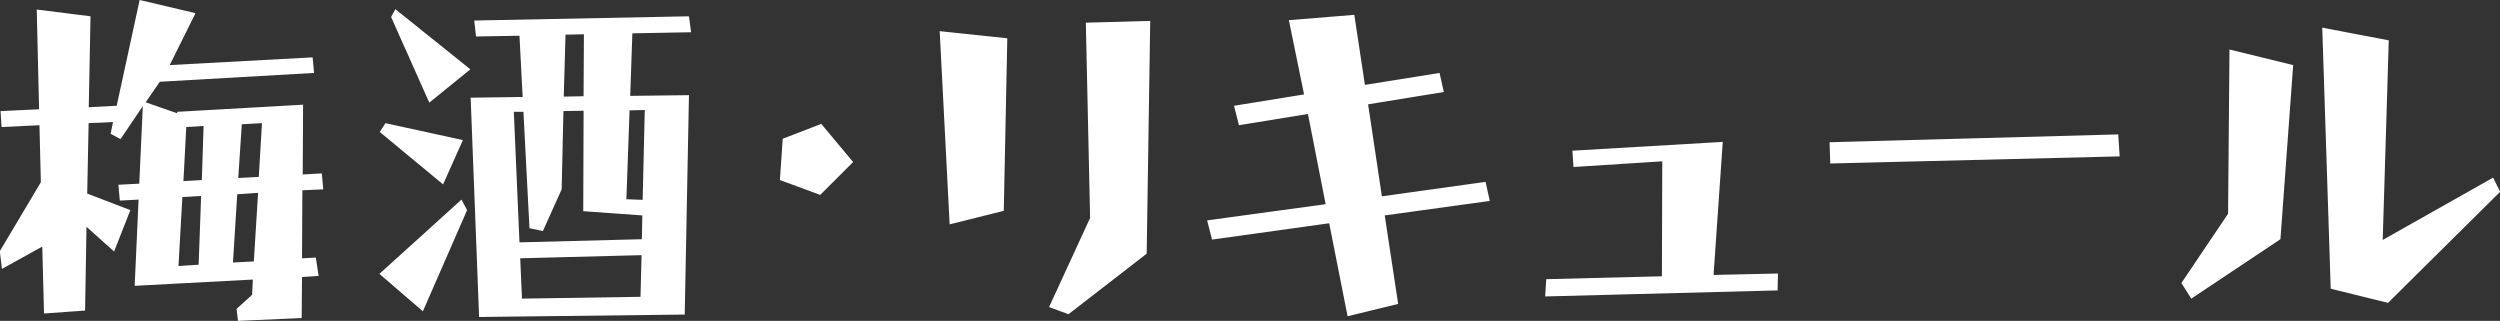 <svg xmlns="http://www.w3.org/2000/svg" width="207.031" height="26.57" viewBox="0 0 207.031 26.57">
  <rect x="0" y="0" width="207.031" height="26.57" fill="#333333" stroke="none"/>
<defs>
    <style>
      .cls-1 {
        fill: #fff;
        fill-rule: evenodd;
      }
    </style>
  </defs>
  <path id="梅酒_リキュール" data-name="梅酒・リキュール" class="cls-1" d="M347.081,2400.14l-3.193.15,0.088,1.32,3.135-.15,0.117,4.72-3.4,5.71,0.176,1.47,3.34-1.85,0.146,5.54,3.4-.24,0.117-6.94,2.285,2.05,1.348-3.43-3.574-1.37,0.117-5.83,2.021-.09-0.2.97,0.821,0.44,1.845-2.73-0.293,6.42-1.728.09,0.117,1.31,1.553-.08-0.323,7.14,9.786-.52-0.059,1.26-1.289,1.17,0.117,0.99,5.274-.23,0.029-3.4,1.377-.09-0.235-1.52-1.142.06,0.029-5.63,1.729-.08-0.118-1.32-1.582.09,0.03-5.78-10.43.59v0.12l-2.607-.91,1.172-1.7,12.773-.73-0.117-1.29-11.836.64,2.138-4.3-4.628-1.09-1.9,8.76-2.314.12,0.146-7.53-4.453-.56Zm18.194,5.6-1.7.09,0.293-4.45,1.67-.09Zm-6.328,1.67,1.552-.09-0.205,5.69-1.67.11Zm0.322-5.8,1.435-.09-0.146,4.48-1.524.09Zm5.595,11.13-1.728.09,0.352-5.65,1.728-.12Zm35.683,4.4,0.351-18.17-4.863.06,0.176-5.18,4.863-.09-0.176-1.32-17.783.35,0.147,1.32,3.6-.06,0.264,5.07-4.307.06,0.7,18.16Zm-13.623-4.66,10.049-.26-0.088,3.45-9.815.15Zm-7.529-12.89,3.4-2.76-6.211-4.98-0.352.65Zm1.142,6.77,1.641-3.67-6.416-1.4-0.469.73Zm-5.273,7.41,3.6,3.1,3.662-8.38-0.468-.87Zm21.8-6.13-1.348-.05,0.264-7.36,1.259-.03Zm-9.873-7.29,0.5,9.64,1.113,0.23,1.553-3.45,0.146-6.48,1.67-.03-0.029,8.32,4.892,0.35L397,2410.9l-10.137.26-0.468-10.81h0.791Zm3.486-6.39,1.523-.03-0.029,5.13-1.641.03Zm21.092,13.27,2.725-2.72-2.637-3.16-3.193,1.23-0.234,3.42Zm10.718,2.44,4.482-1.12,0.293-14.29-5.6-.59Zm11.631-.53-3.4,7.38,1.612,0.59,6.474-5.01,0.293-19.28-5.332.15Zm12.327-7.68,5.713-.93,1.465,7.47-9.815,1.34,0.41,1.59,9.7-1.35,1.523,7.7,4.189-1.02-1.113-7.33,8.7-1.2-0.351-1.58-8.584,1.2-1.143-7.62,6.27-1.02-0.352-1.58-6.181.99-0.879-5.8-5.42.44,1.259,6.15-5.8.94Zm44.606,13.68,0.029-1.4-5.332.12,0.762-11.02-12.451.73,0.088,1.35,7.353-.47-0.029,9.52-9.58.24-0.088,1.43Zm4.362-10.51,23.965-.59-0.117-1.82-23.906.65ZM536.856,2415l4.746,1.17,9.287-9.2-0.585-1.17-9.141,5.16,0.5-16.53-5.508-1.05Zm-8.5-6.21-3.867,5.74,0.82,1.29,7.383-4.92,1.055-14.42-5.274-1.29Z" transform="translate(-343.844 -2391.09)"/>
</svg>
